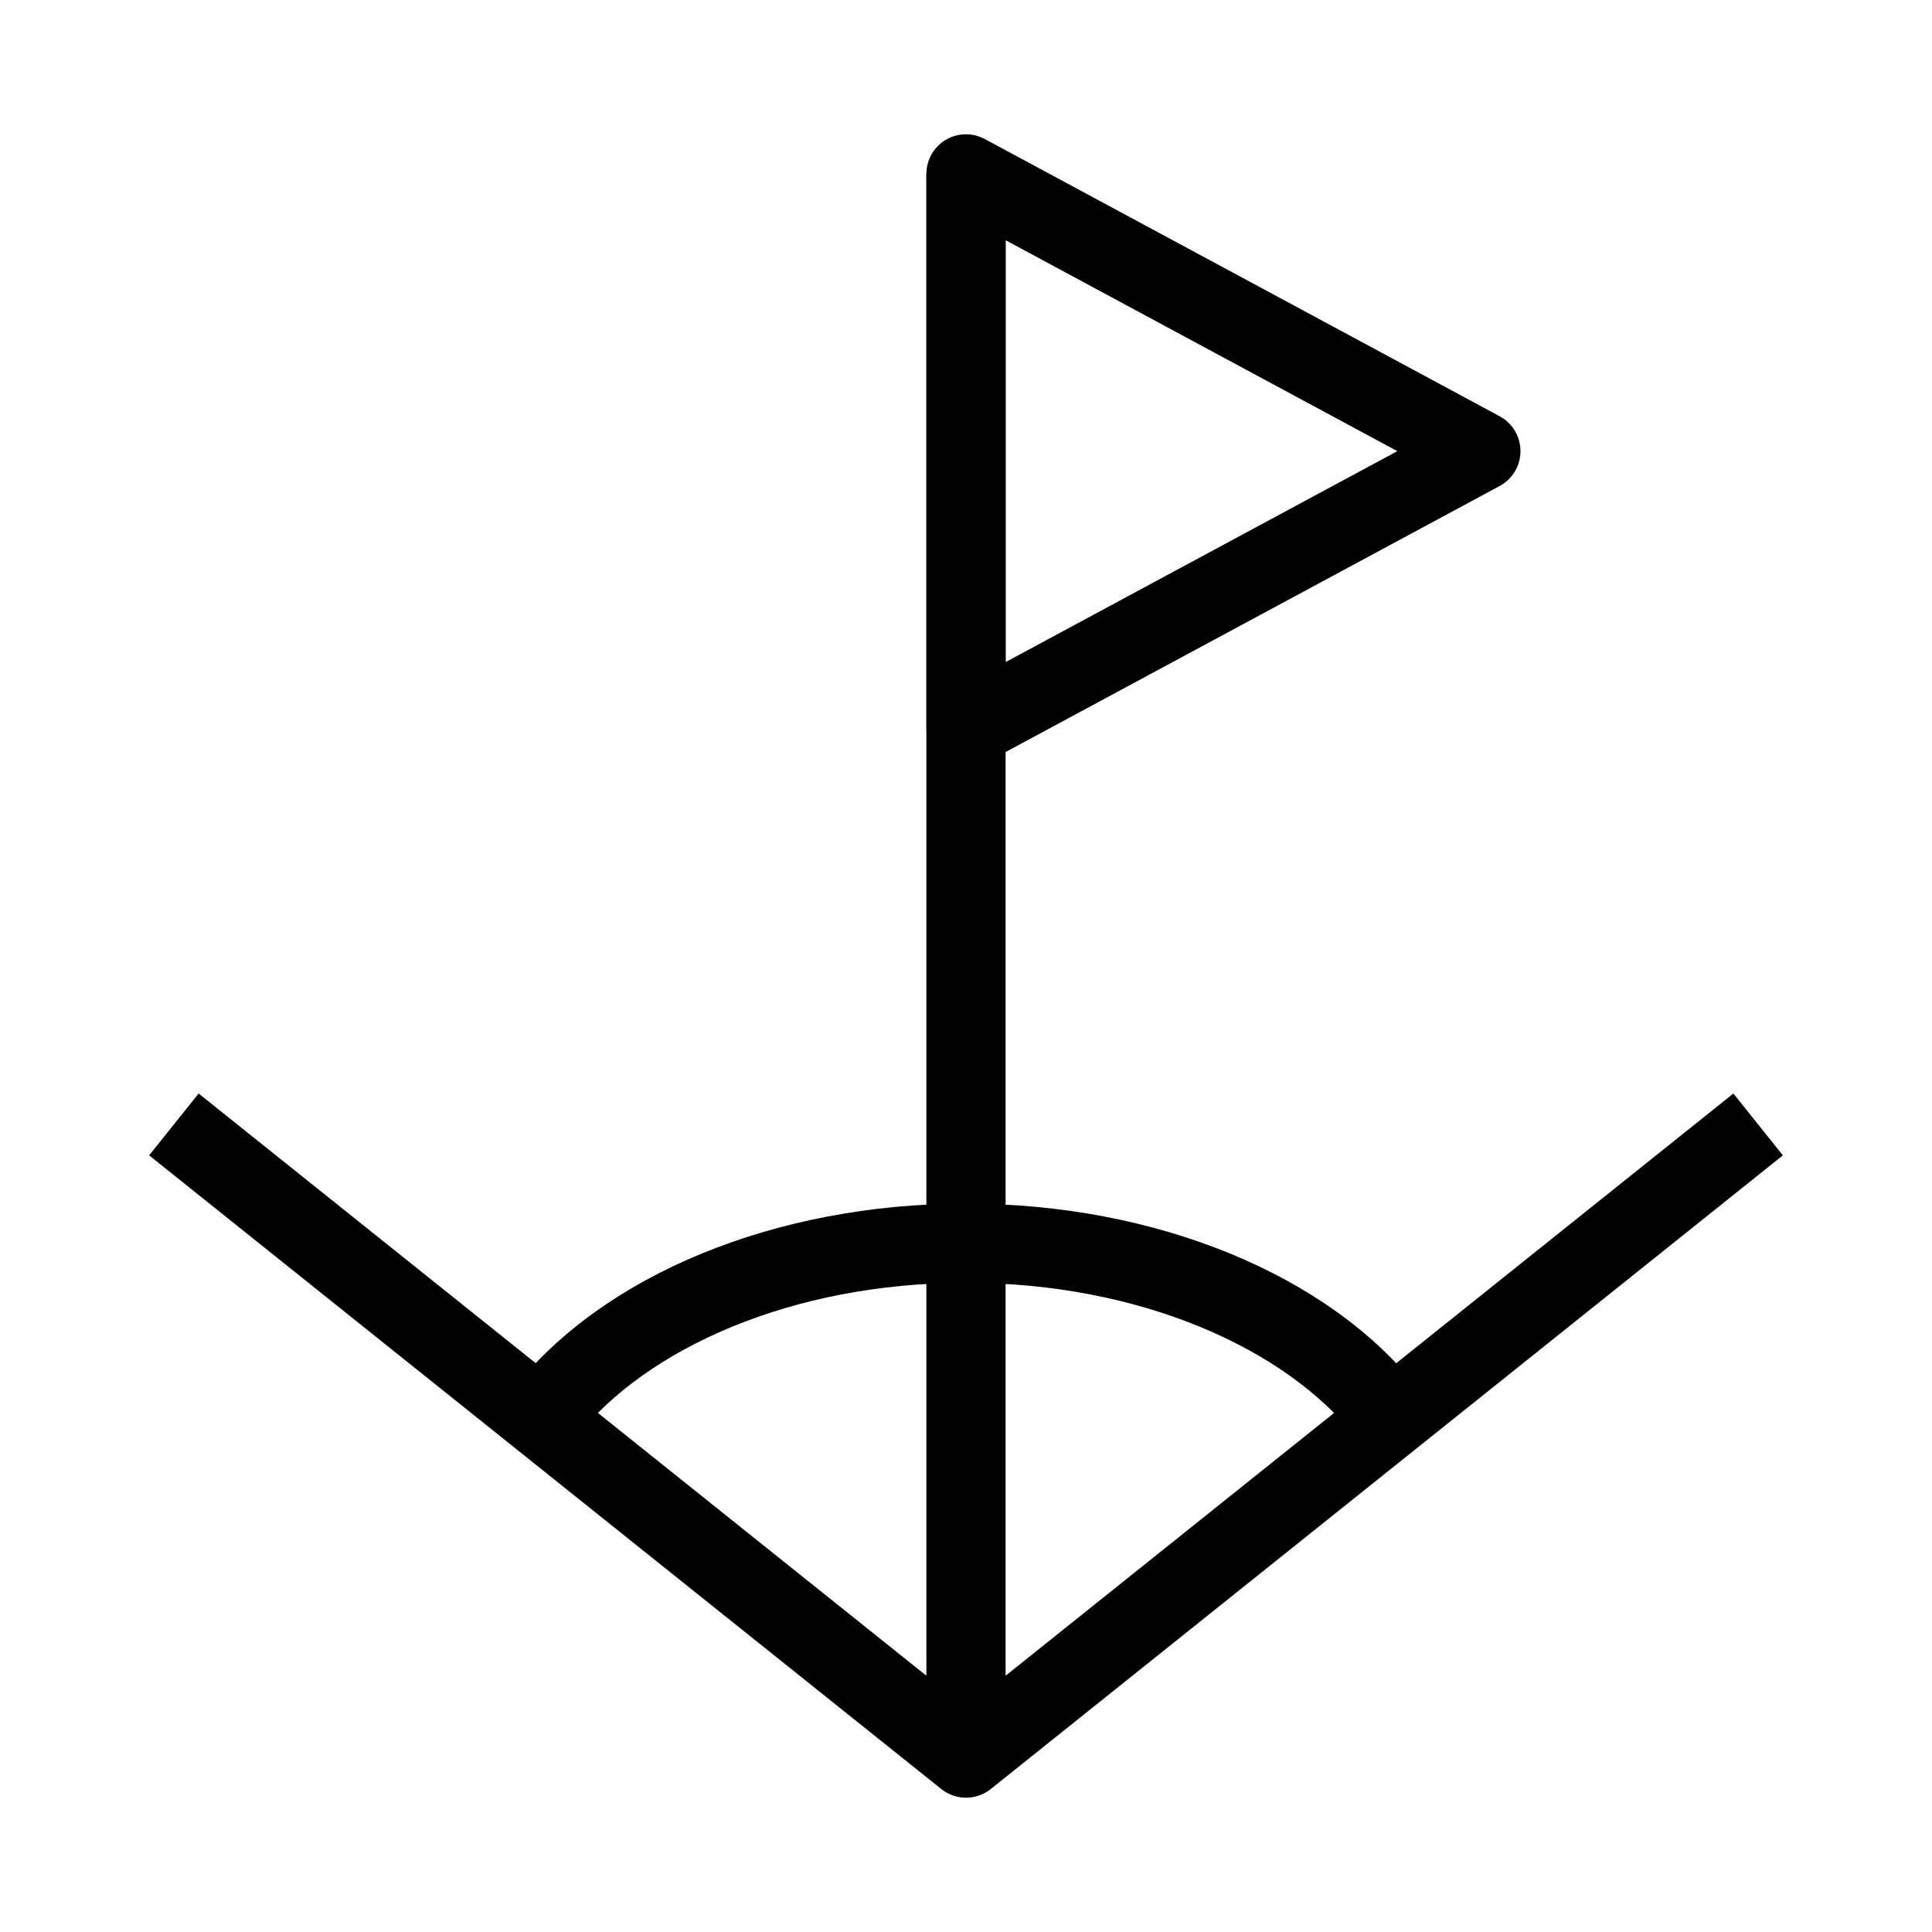 <?xml version="1.0" encoding="UTF-8"?>
<!-- Uploaded to: ICON Repo, www.iconrepo.com, Generator: ICON Repo Mixer Tools -->
<svg fill="#000000" width="800px" height="800px" version="1.1" viewBox="144 144 512 512" xmlns="http://www.w3.org/2000/svg">
 <g fill-rule="evenodd">
  <path d="m394.62 181.07c3.172-1.895 7.106-1.98 10.355-0.23l136.45 73.473c3.398 1.832 5.516 5.379 5.516 9.242 0 3.859-2.117 7.41-5.516 9.242l-136.45 73.473c-3.25 1.75-7.184 1.66-10.355-0.23-3.172-1.895-5.113-5.32-5.113-9.012v-146.95c0-3.695 1.941-7.117 5.113-9.012zm15.879 26.586v111.8l103.81-55.898z"/>
  <path d="m389.5 599.42v-409.34h20.992v409.34z"/>
  <path d="m400 596.48-203.36-162.69-13.113 16.391 209.92 167.93c3.836 3.066 9.281 3.066 13.113 0l209.92-167.93-13.113-16.391z"/>
  <path d="m399.99 483.96c-46.191 0-84.715 17.426-103.27 40.895l-16.469-13.016c23.637-29.906 69.145-48.867 119.73-48.867 50.594 0 96.102 18.961 119.74 48.867l-16.469 13.016c-18.551-23.469-57.078-40.895-103.27-40.895z"/>
 </g>
</svg>